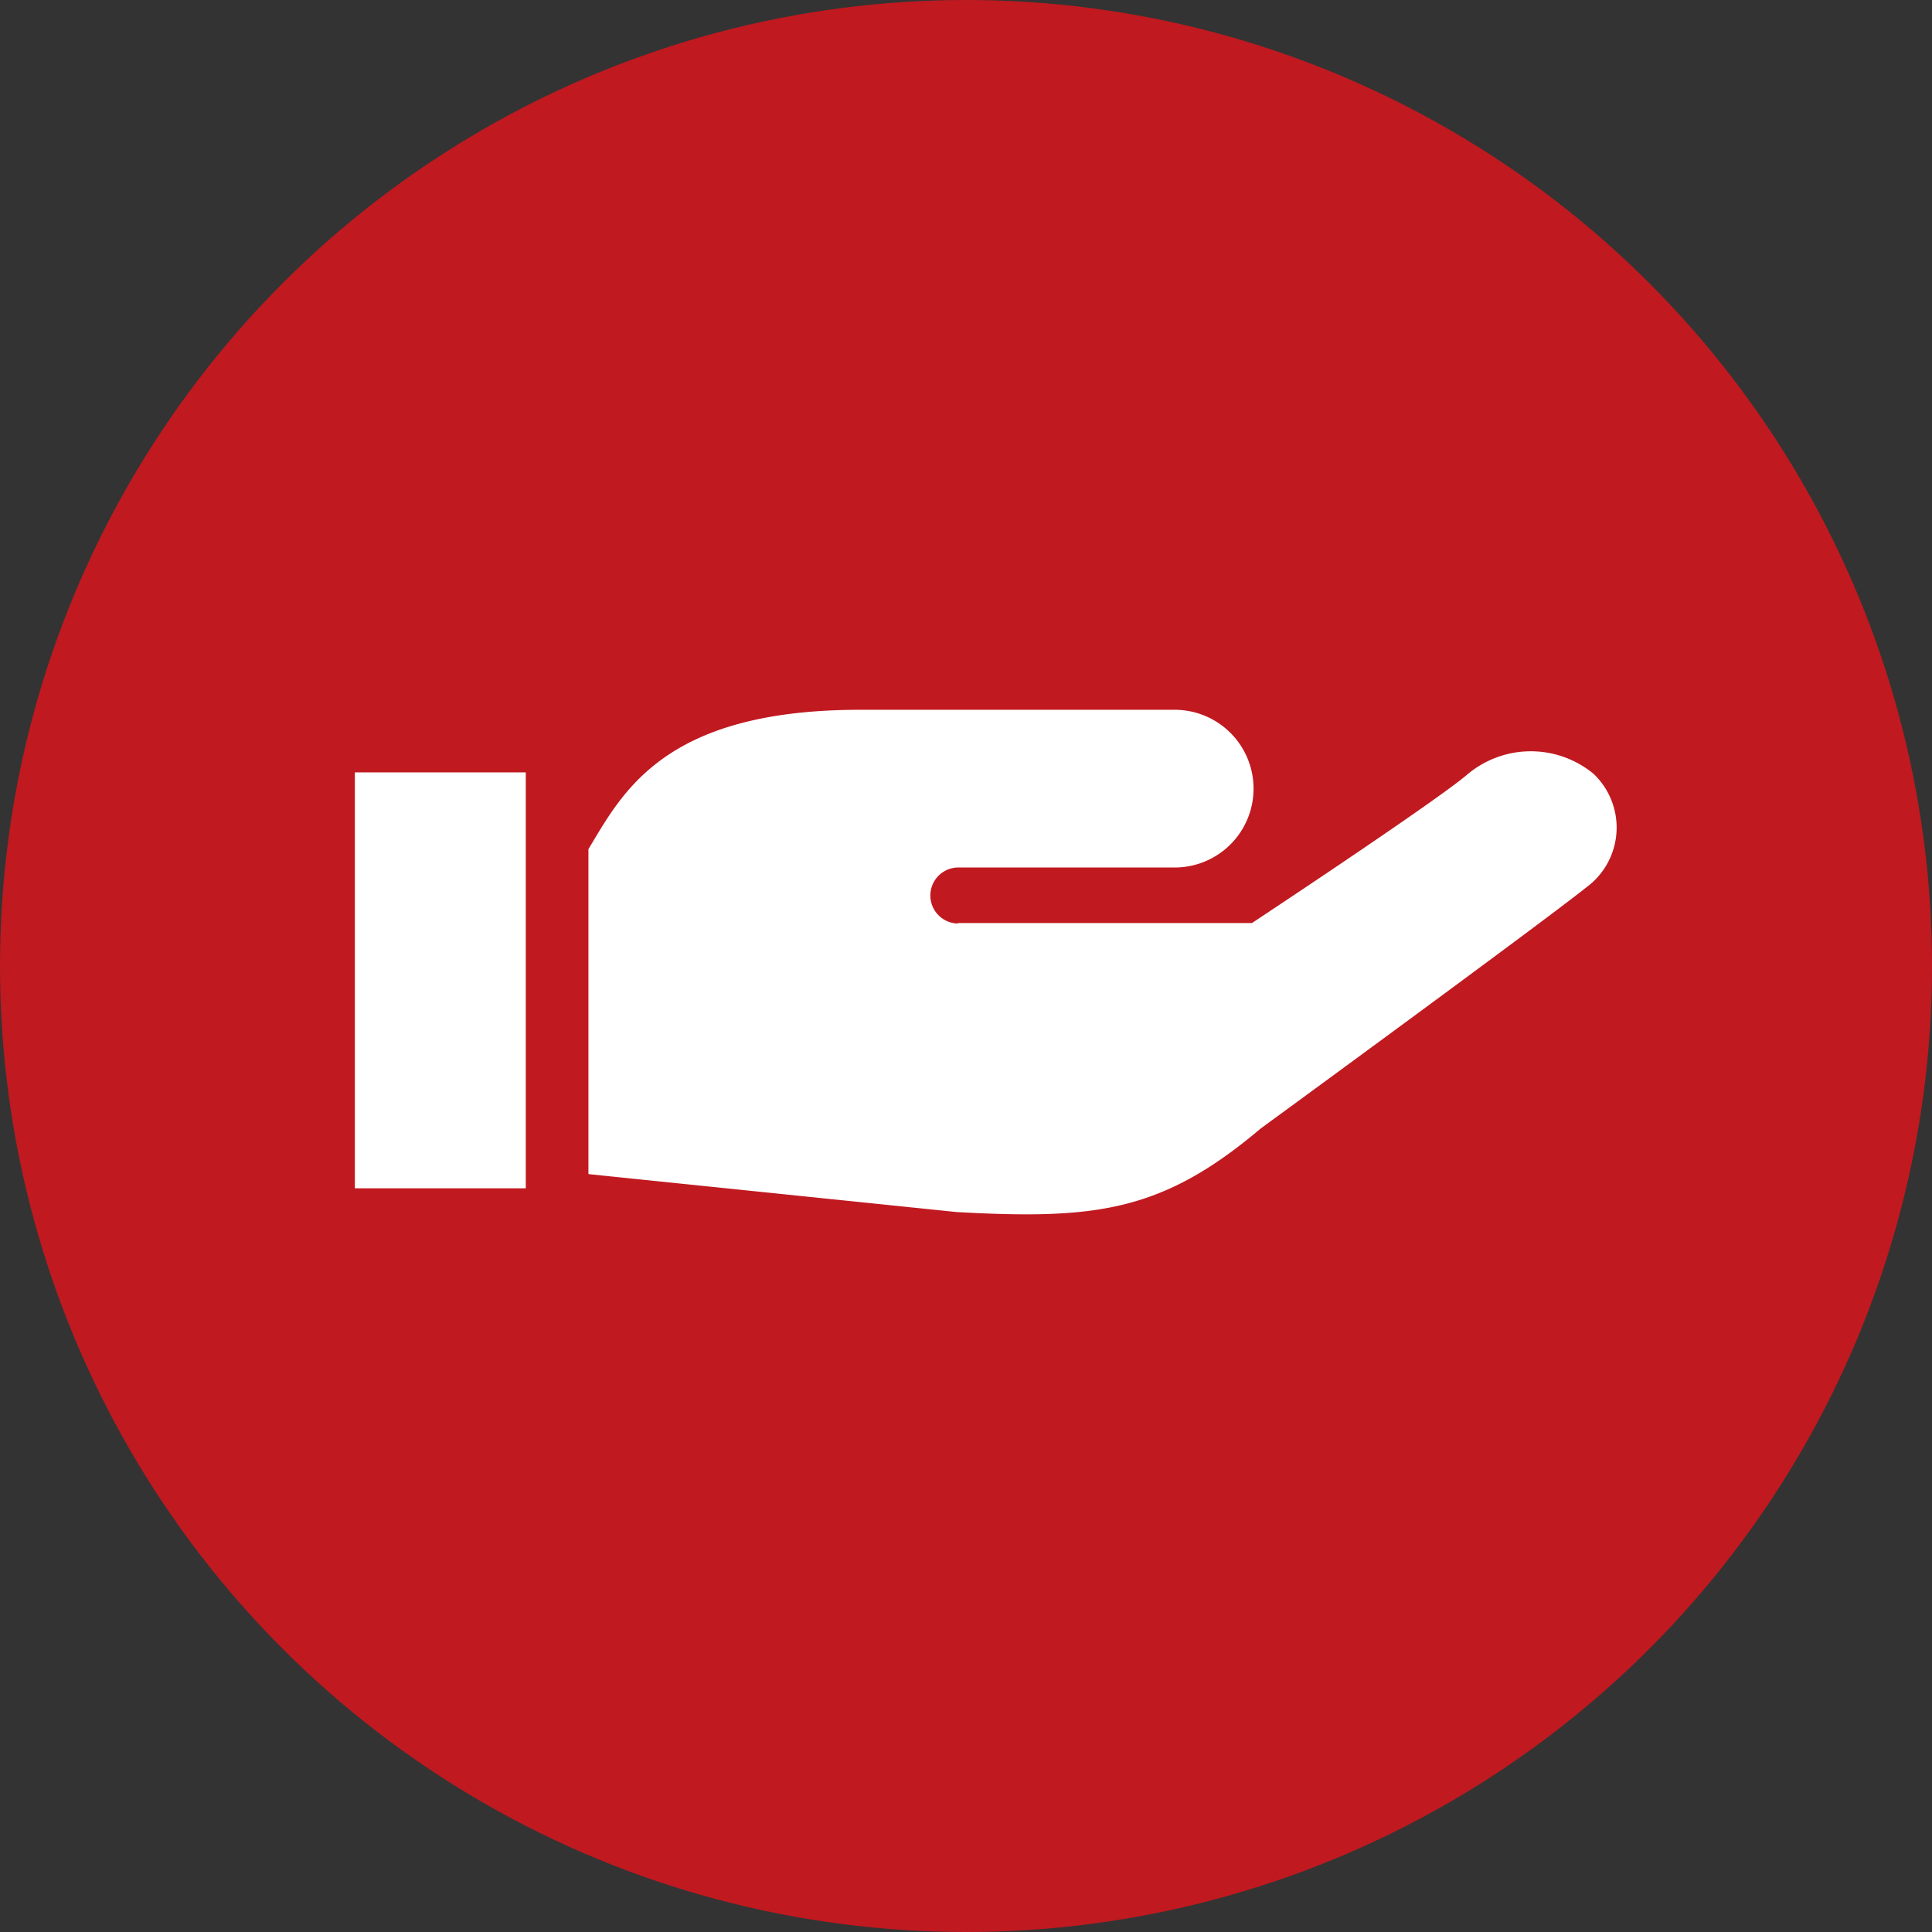 <svg xmlns="http://www.w3.org/2000/svg" width="49" height="49" viewBox="0 0 49 49">
  <rect x="0" y="0" width="49" height="49" fill="#333333" stroke="none"/>
  <g id="ico_support" transform="translate(-992 -3498)">
    <circle id="楕円形_3" data-name="楕円形 3" cx="24.5" cy="24.5" r="24.5" transform="translate(992 3498)" fill="#c01920"/>
    <path id="パス_10" data-name="パス 10" d="M31.413,302.421a2.5,2.5,0,0,0-3.234.05c-.9.746-5.426,3.737-5.426,3.737H15.307l-.024.012a.71.71,0,1,1,.047-1.42h5.463a2,2,0,0,0,0-4H12.815c-4.988,0-6.024,2.1-6.891,3.534v8.242l9.344.963c3.516.192,5.2,0,7.706-2.119,0,0,7.479-5.465,8.38-6.213A1.88,1.88,0,0,0,31.413,302.421ZM0,302.388H4.335v10.548H0Z" transform="translate(1001 3215.202)" fill="#fff"/>
  </g>
</svg>
